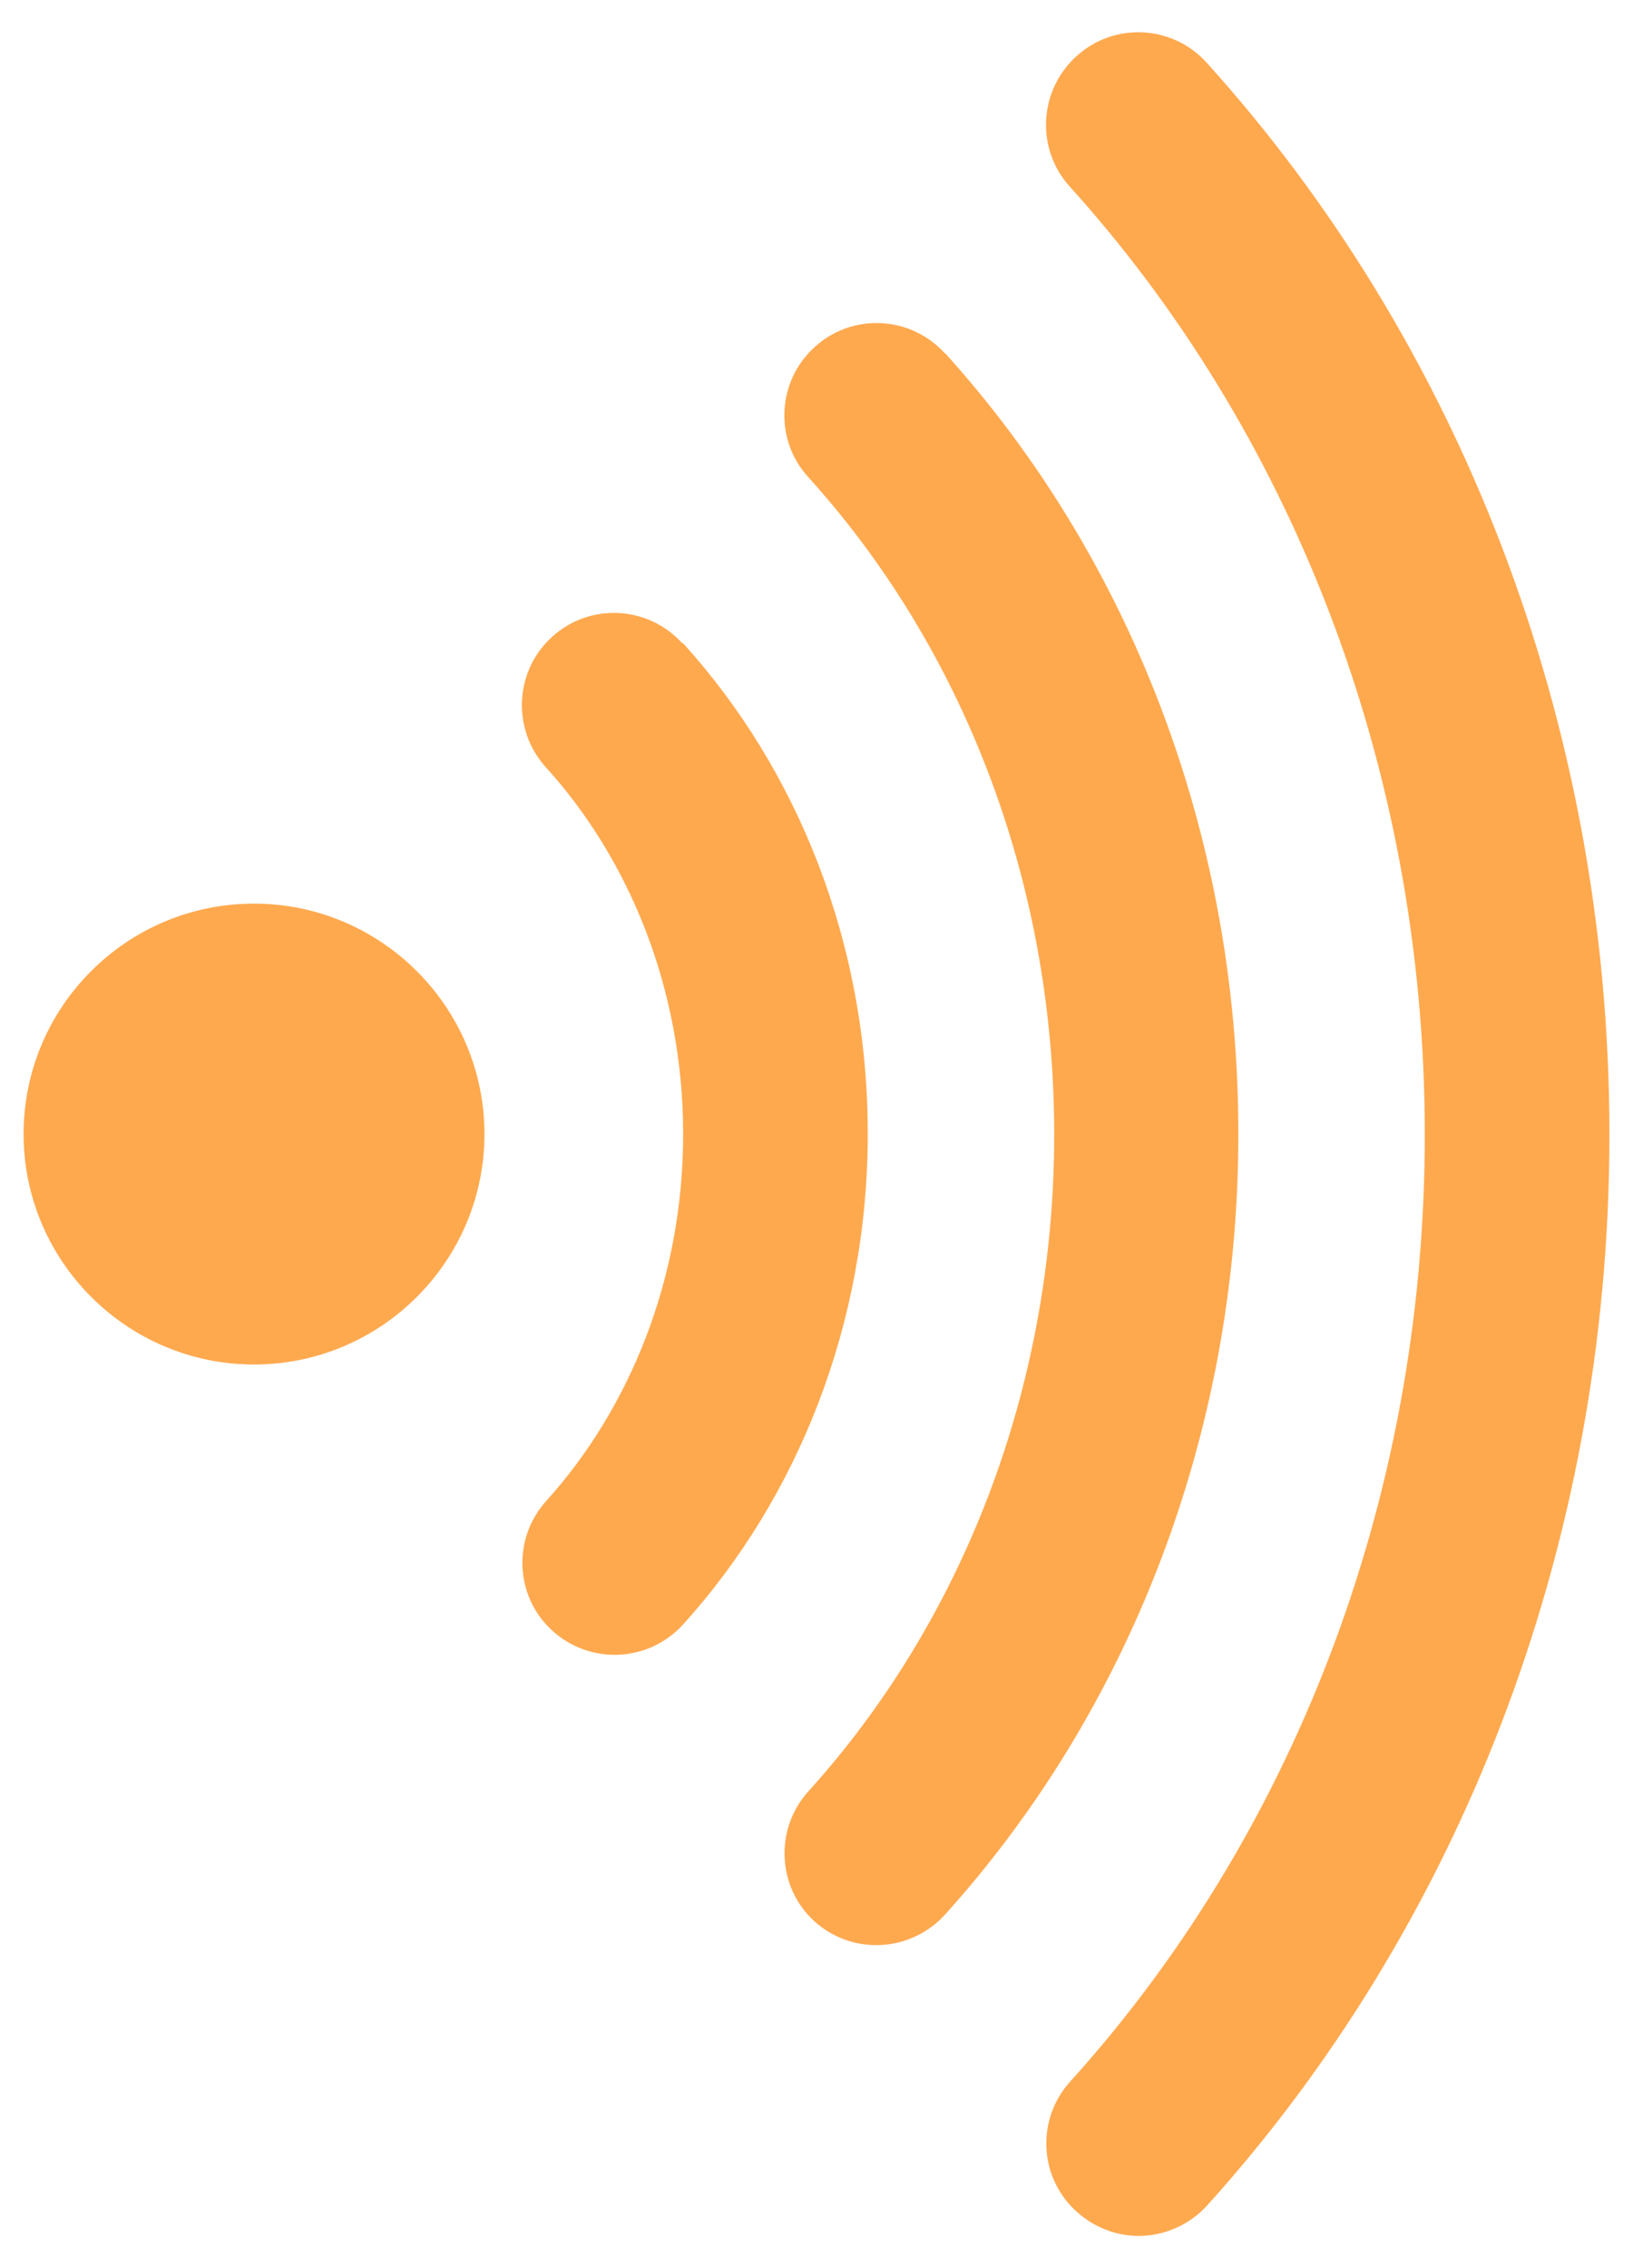 <?xml version="1.0" encoding="UTF-8"?>
<svg id="_レイヤー_2" data-name="レイヤー 2" xmlns="http://www.w3.org/2000/svg" width="36" height="50" viewBox="0 0 36 50">
  <defs>
    <style>
      .cls-1 {
        fill: none;
      }

      .cls-2 {
        fill: #ffa94f;
      }
    </style>
  </defs>
  <g id="text">
    <g>
      <path class="cls-2" d="M15.04,14.18c-.75-.83-2.04-.9-2.87-.14-.83.75-.89,2.04-.14,2.87,1.85,2.04,3.03,4.91,3.03,8.09,0,3.19-1.18,6.05-3.02,8.09-.75.83-.69,2.12.15,2.87.39.35.88.52,1.36.52.56,0,1.11-.23,1.51-.67,2.53-2.8,4.07-6.63,4.07-10.82,0-4.19-1.54-8.02-4.08-10.82ZM26.6,1.38c-.75-.83-2.04-.9-2.87-.14-.83.75-.9,2.04-.15,2.87h0c4.81,5.32,7.83,12.71,7.83,20.9s-3.01,15.56-7.82,20.88c-.75.83-.69,2.12.15,2.87.39.35.88.53,1.36.53.55,0,1.11-.23,1.51-.67,5.49-6.08,8.87-14.43,8.87-23.61S32.1,7.47,26.6,1.38ZM20.83,7.79c-.75-.83-2.04-.9-2.87-.14-.83.75-.9,2.04-.14,2.87,3.33,3.68,5.42,8.8,5.42,14.49,0,5.68-2.09,10.8-5.42,14.48-.75.83-.69,2.12.14,2.87.39.35.88.52,1.36.52.55,0,1.11-.23,1.51-.67,4.01-4.44,6.47-10.53,6.47-17.21,0-6.69-2.45-12.78-6.47-17.22ZM5.6,19.92c-2.81,0-5.08,2.28-5.08,5.08s2.28,5.08,5.08,5.08,5.08-2.28,5.08-5.08-2.28-5.08-5.08-5.08Z"/>
      <rect class="cls-1" width="36" height="50"/>
    </g>
  </g>
</svg>